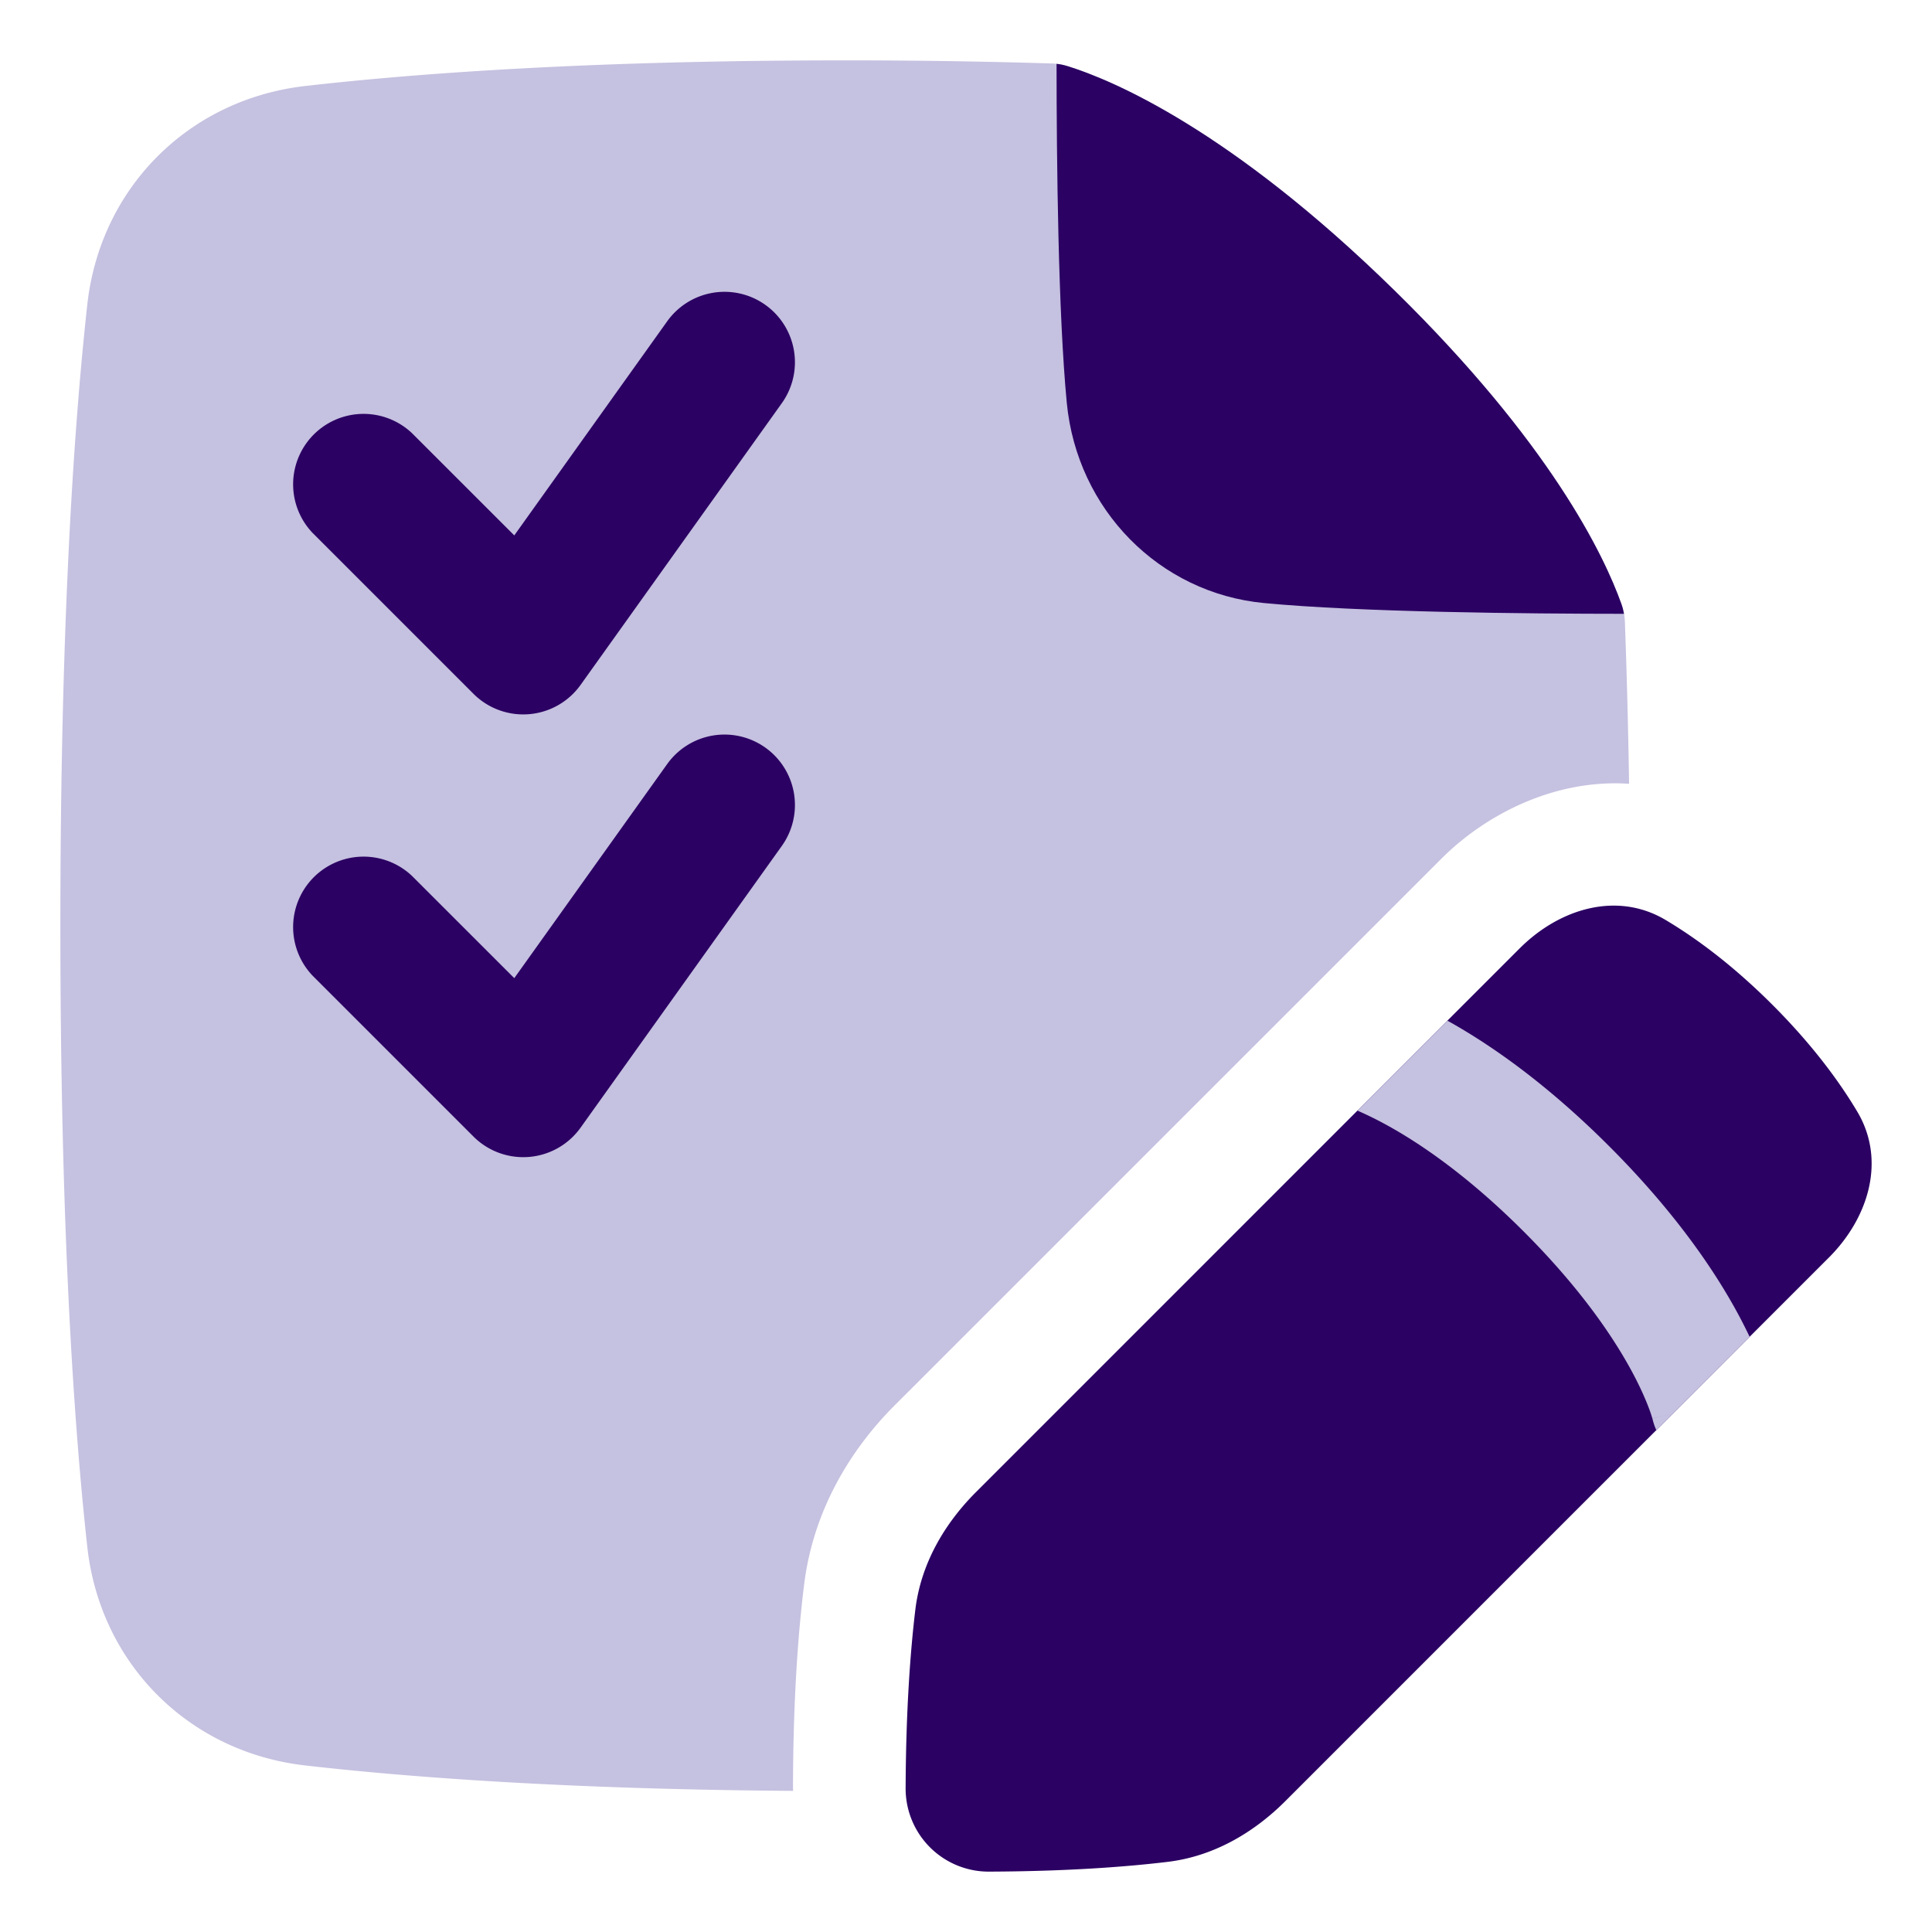 <svg xmlns="http://www.w3.org/2000/svg" fill="none" viewBox="0 0 48 48" height="48" width="48" id="Task-List-Edit--Streamline-Plump.svg"><desc>Task List Edit Streamline Icon: https://streamlinehq.com</desc><g id="Task-List-Edit--Streamline-Plump.svg"><path id="Subtract" fill="#c5c1e0" d="M7.582 2.137C10.326 1.823 14.685 1.5 21 1.5a165 165 0 0 1 5.13 0.077 1.5 1.5 0 0 1 0.4 0.068c1.098 0.343 4.029 1.564 8.123 5.578 3.862 3.787 5.195 6.563 5.63 7.781a1.5 1.5 0 0 1 0.087 0.45c0.045 1.224 0.081 2.561 0.104 4.019 -1.865 -0.126 -3.58 0.777 -4.662 1.86L22.23 34.913c-1.1 1.1 -2.02 2.606 -2.25 4.441 -0.143 1.144 -0.274 2.798 -0.278 5.025l0.001 0.115c-5.62 -0.04 -9.57 -0.34 -12.121 -0.632 -2.895 -0.33 -5.094 -2.531 -5.413 -5.431C1.843 35.478 1.5 30.57 1.5 23c0 -7.57 0.343 -12.478 0.669 -15.432 0.32 -2.9 2.518 -5.1 5.413 -5.431Z" stroke-width="1"></path><path id="Intersect" fill="#2b0163" d="M40.348 15.25c-2.42 -0.001 -6.57 -0.04 -8.948 -0.268 -2.598 -0.249 -4.641 -2.321 -4.896 -4.975 -0.214 -2.233 -0.253 -5.99 -0.254 -8.421 0.095 0.01 0.188 0.03 0.28 0.059 1.098 0.343 4.029 1.564 8.123 5.578 3.862 3.787 5.195 6.563 5.63 7.781 0.029 0.08 0.05 0.163 0.065 0.246Z" stroke-width="1"></path><path id="Rectangle 67" fill="#2b0163" d="M45.438 31.244c0.991 -0.992 1.423 -2.42 0.706 -3.625 -0.447 -0.75 -1.115 -1.661 -2.108 -2.655 -0.994 -0.993 -1.905 -1.661 -2.655 -2.108 -1.205 -0.717 -2.633 -0.285 -3.625 0.706L24.251 37.068c-0.801 0.8 -1.375 1.801 -1.51 2.926 -0.12 1 -0.233 2.46 -0.241 4.431a2.064 2.064 0 0 0 2.075 2.075c1.972 -0.008 3.431 -0.122 4.43 -0.242 1.126 -0.134 2.126 -0.708 2.928 -1.509l13.505 -13.506Z" stroke-width="1"></path><path id="Intersect_2" fill="#c5c1e0" fill-rule="evenodd" d="M43.469 33.212c-0.08 -0.167 -0.17 -0.347 -0.273 -0.54 -0.584 -1.087 -1.571 -2.549 -3.216 -4.194 -1.559 -1.559 -2.952 -2.527 -4.02 -3.12l-2.235 2.235c0.175 0.076 0.39 0.177 0.642 0.312 0.828 0.444 2.053 1.256 3.491 2.694 1.439 1.439 2.25 2.664 2.695 3.492 0.222 0.415 0.354 0.733 0.427 0.931a3.353 3.353 0 0 1 0.077 0.236c0.023 0.095 0.054 0.187 0.093 0.273l0.403 -0.403c-0.488 0.11 -0.5 0.113 -0.5 0.114l0 -0.002 0.5 -0.112 1.916 -1.916Zm-2.412 2.046 0 0.002 0 -0.003Zm-0.003 -0.015 0.002 0.01 0 -0.003 -0.002 -0.004 0 -0.003Z" clip-rule="evenodd" stroke-width="1"></path><path id="Vector 1455 (Stroke)" fill="#2b0163" fill-rule="evenodd" d="M19.017 7.576a1.75 1.75 0 0 1 0.407 2.441l-5 7a1.75 1.75 0 0 1 -2.661 0.22l-4 -4a1.75 1.75 0 0 1 2.474 -2.474l2.54 2.539 3.799 -5.319a1.75 1.75 0 0 1 2.441 -0.407Z" clip-rule="evenodd" stroke-width="1"></path><path id="Vector 1456 (Stroke)" fill="#2b0163" fill-rule="evenodd" d="M19.017 18.576a1.75 1.75 0 0 1 0.407 2.441l-5 7a1.75 1.75 0 0 1 -2.661 0.22l-4 -4a1.75 1.75 0 0 1 2.474 -2.474l2.54 2.539 3.799 -5.319a1.75 1.75 0 0 1 2.441 -0.407Z" clip-rule="evenodd" stroke-width="1"></path></g></svg>
